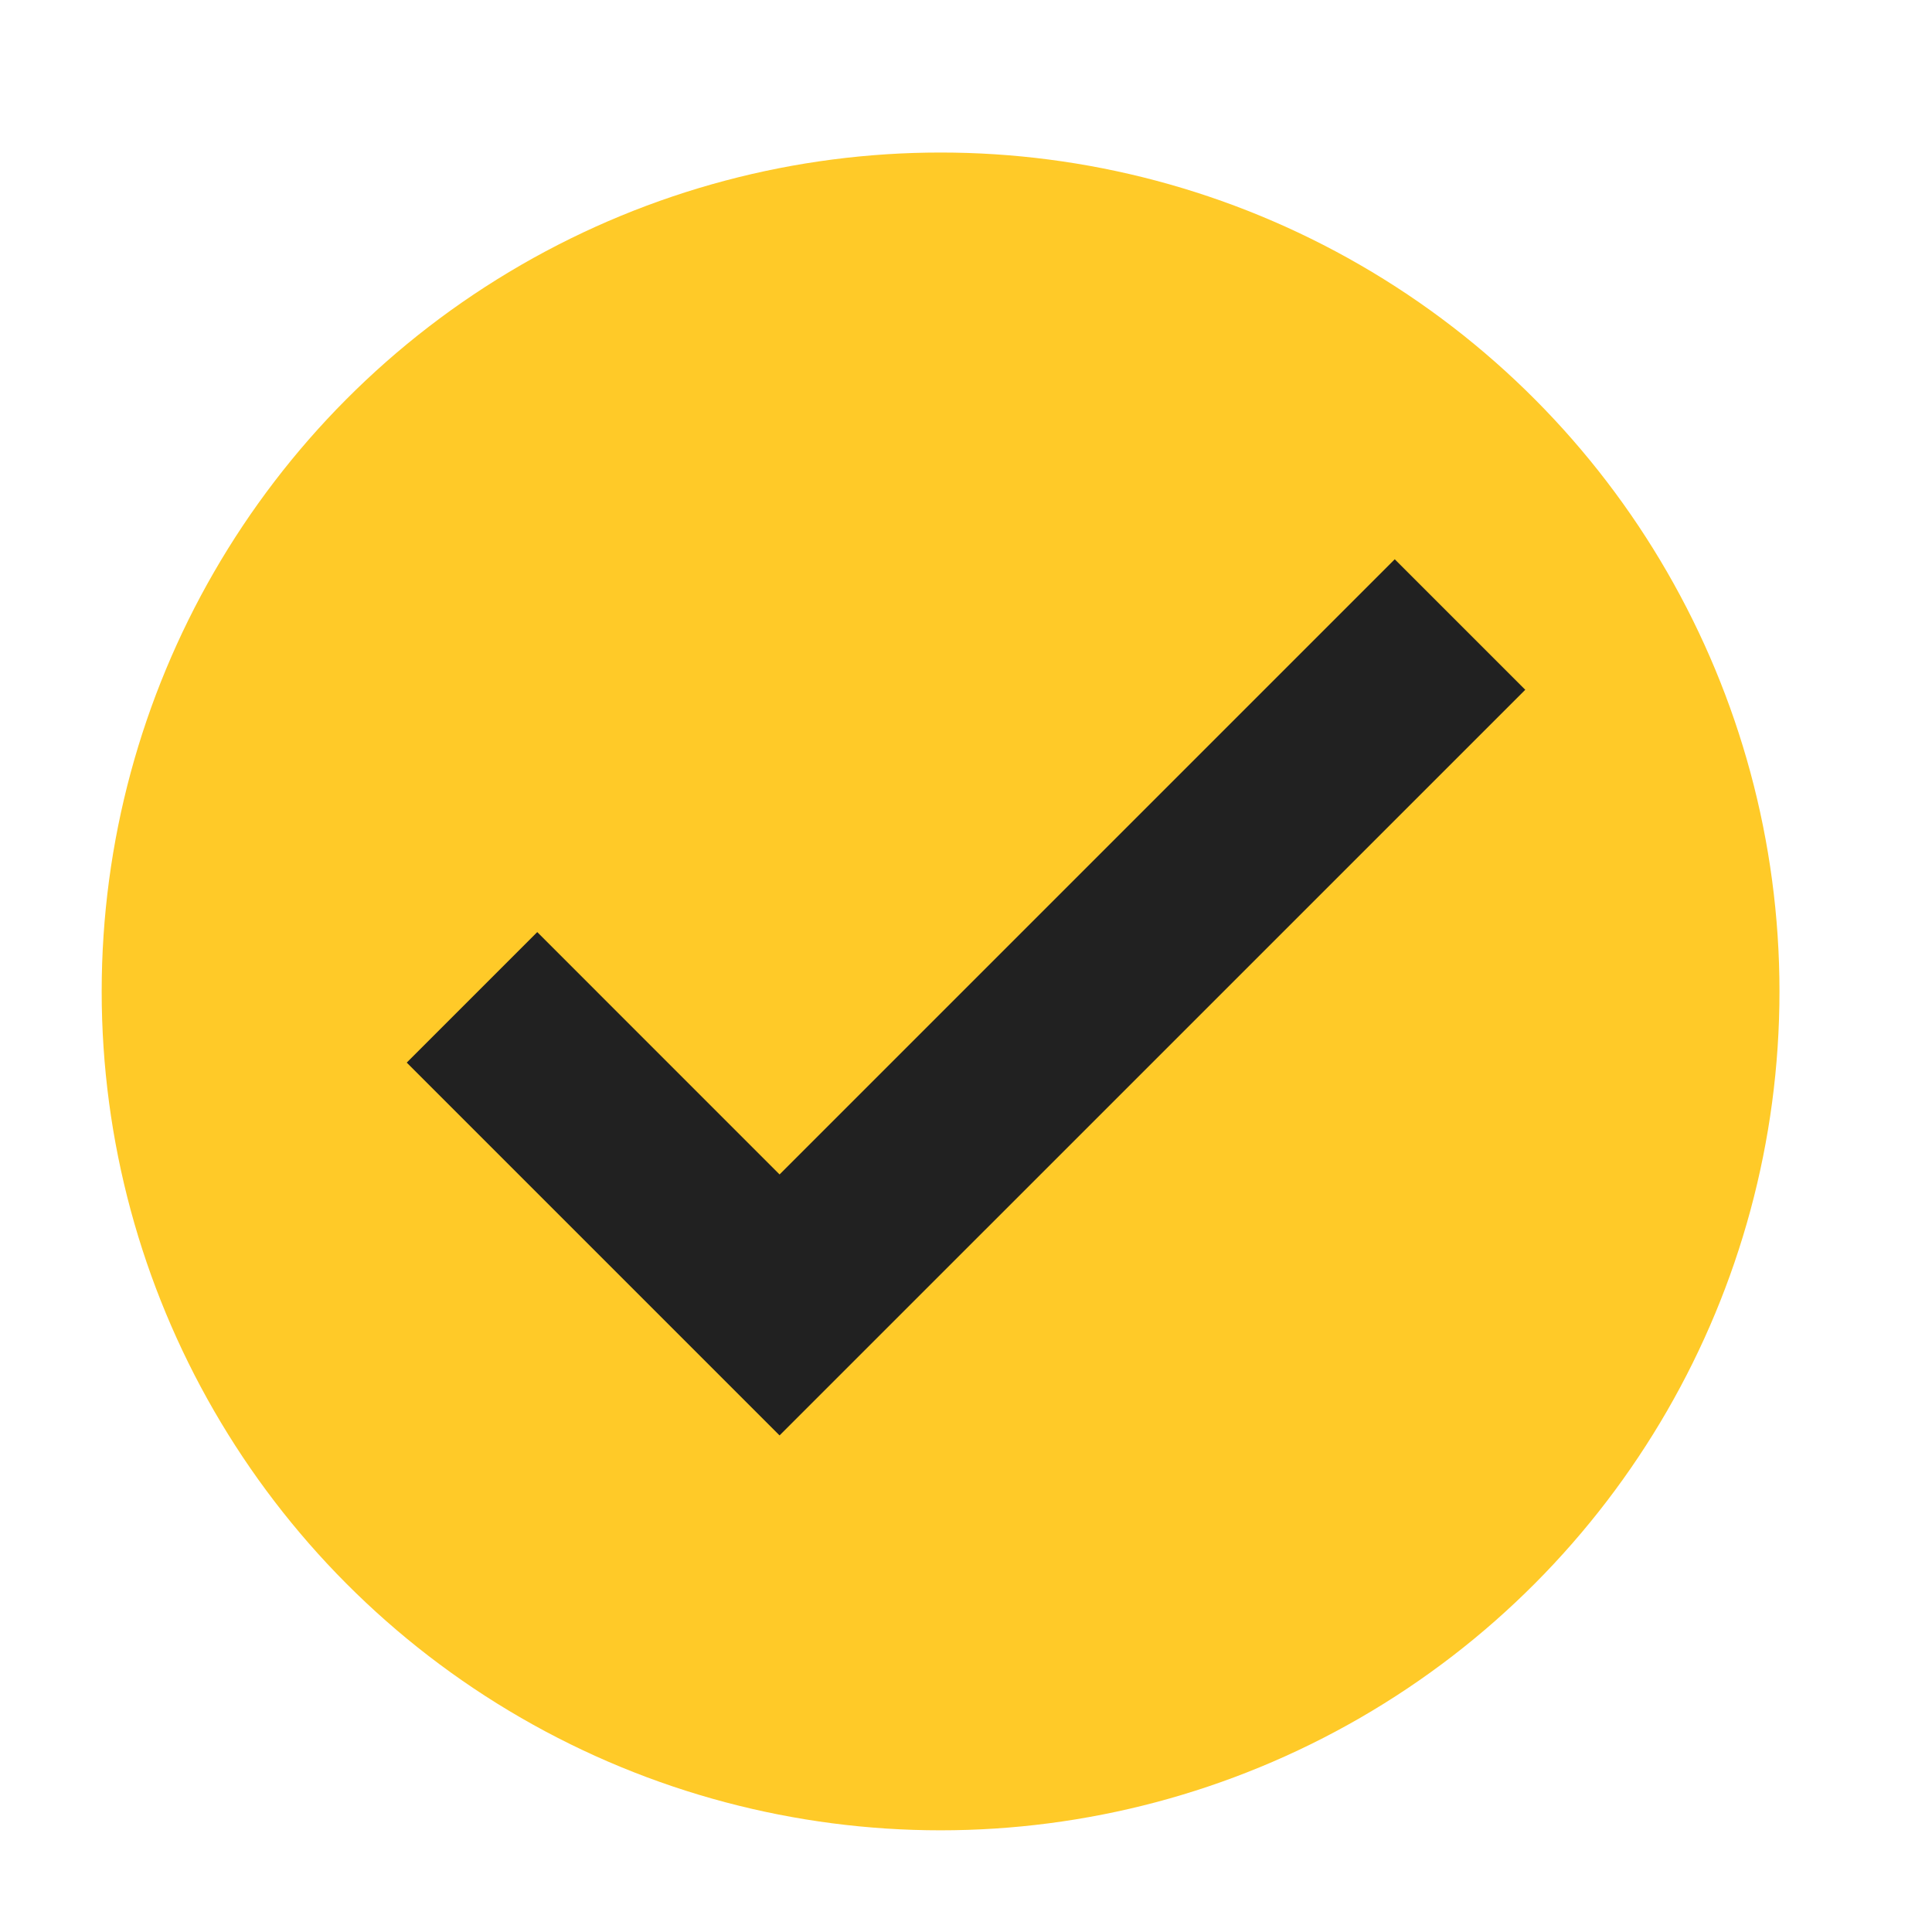 <?xml version="1.0" encoding="UTF-8"?> <svg xmlns="http://www.w3.org/2000/svg" width="38" height="38" viewBox="0 0 38 38" fill="none"> <circle cx="18.5" cy="19.5" r="16.5" fill="#FFCA28"></circle> <path d="M15.333 28.233L8 20.9L10.567 18.333L15.333 23.1L27.433 11L30 13.567L15.333 28.233Z" fill="#212121"></path> </svg> 